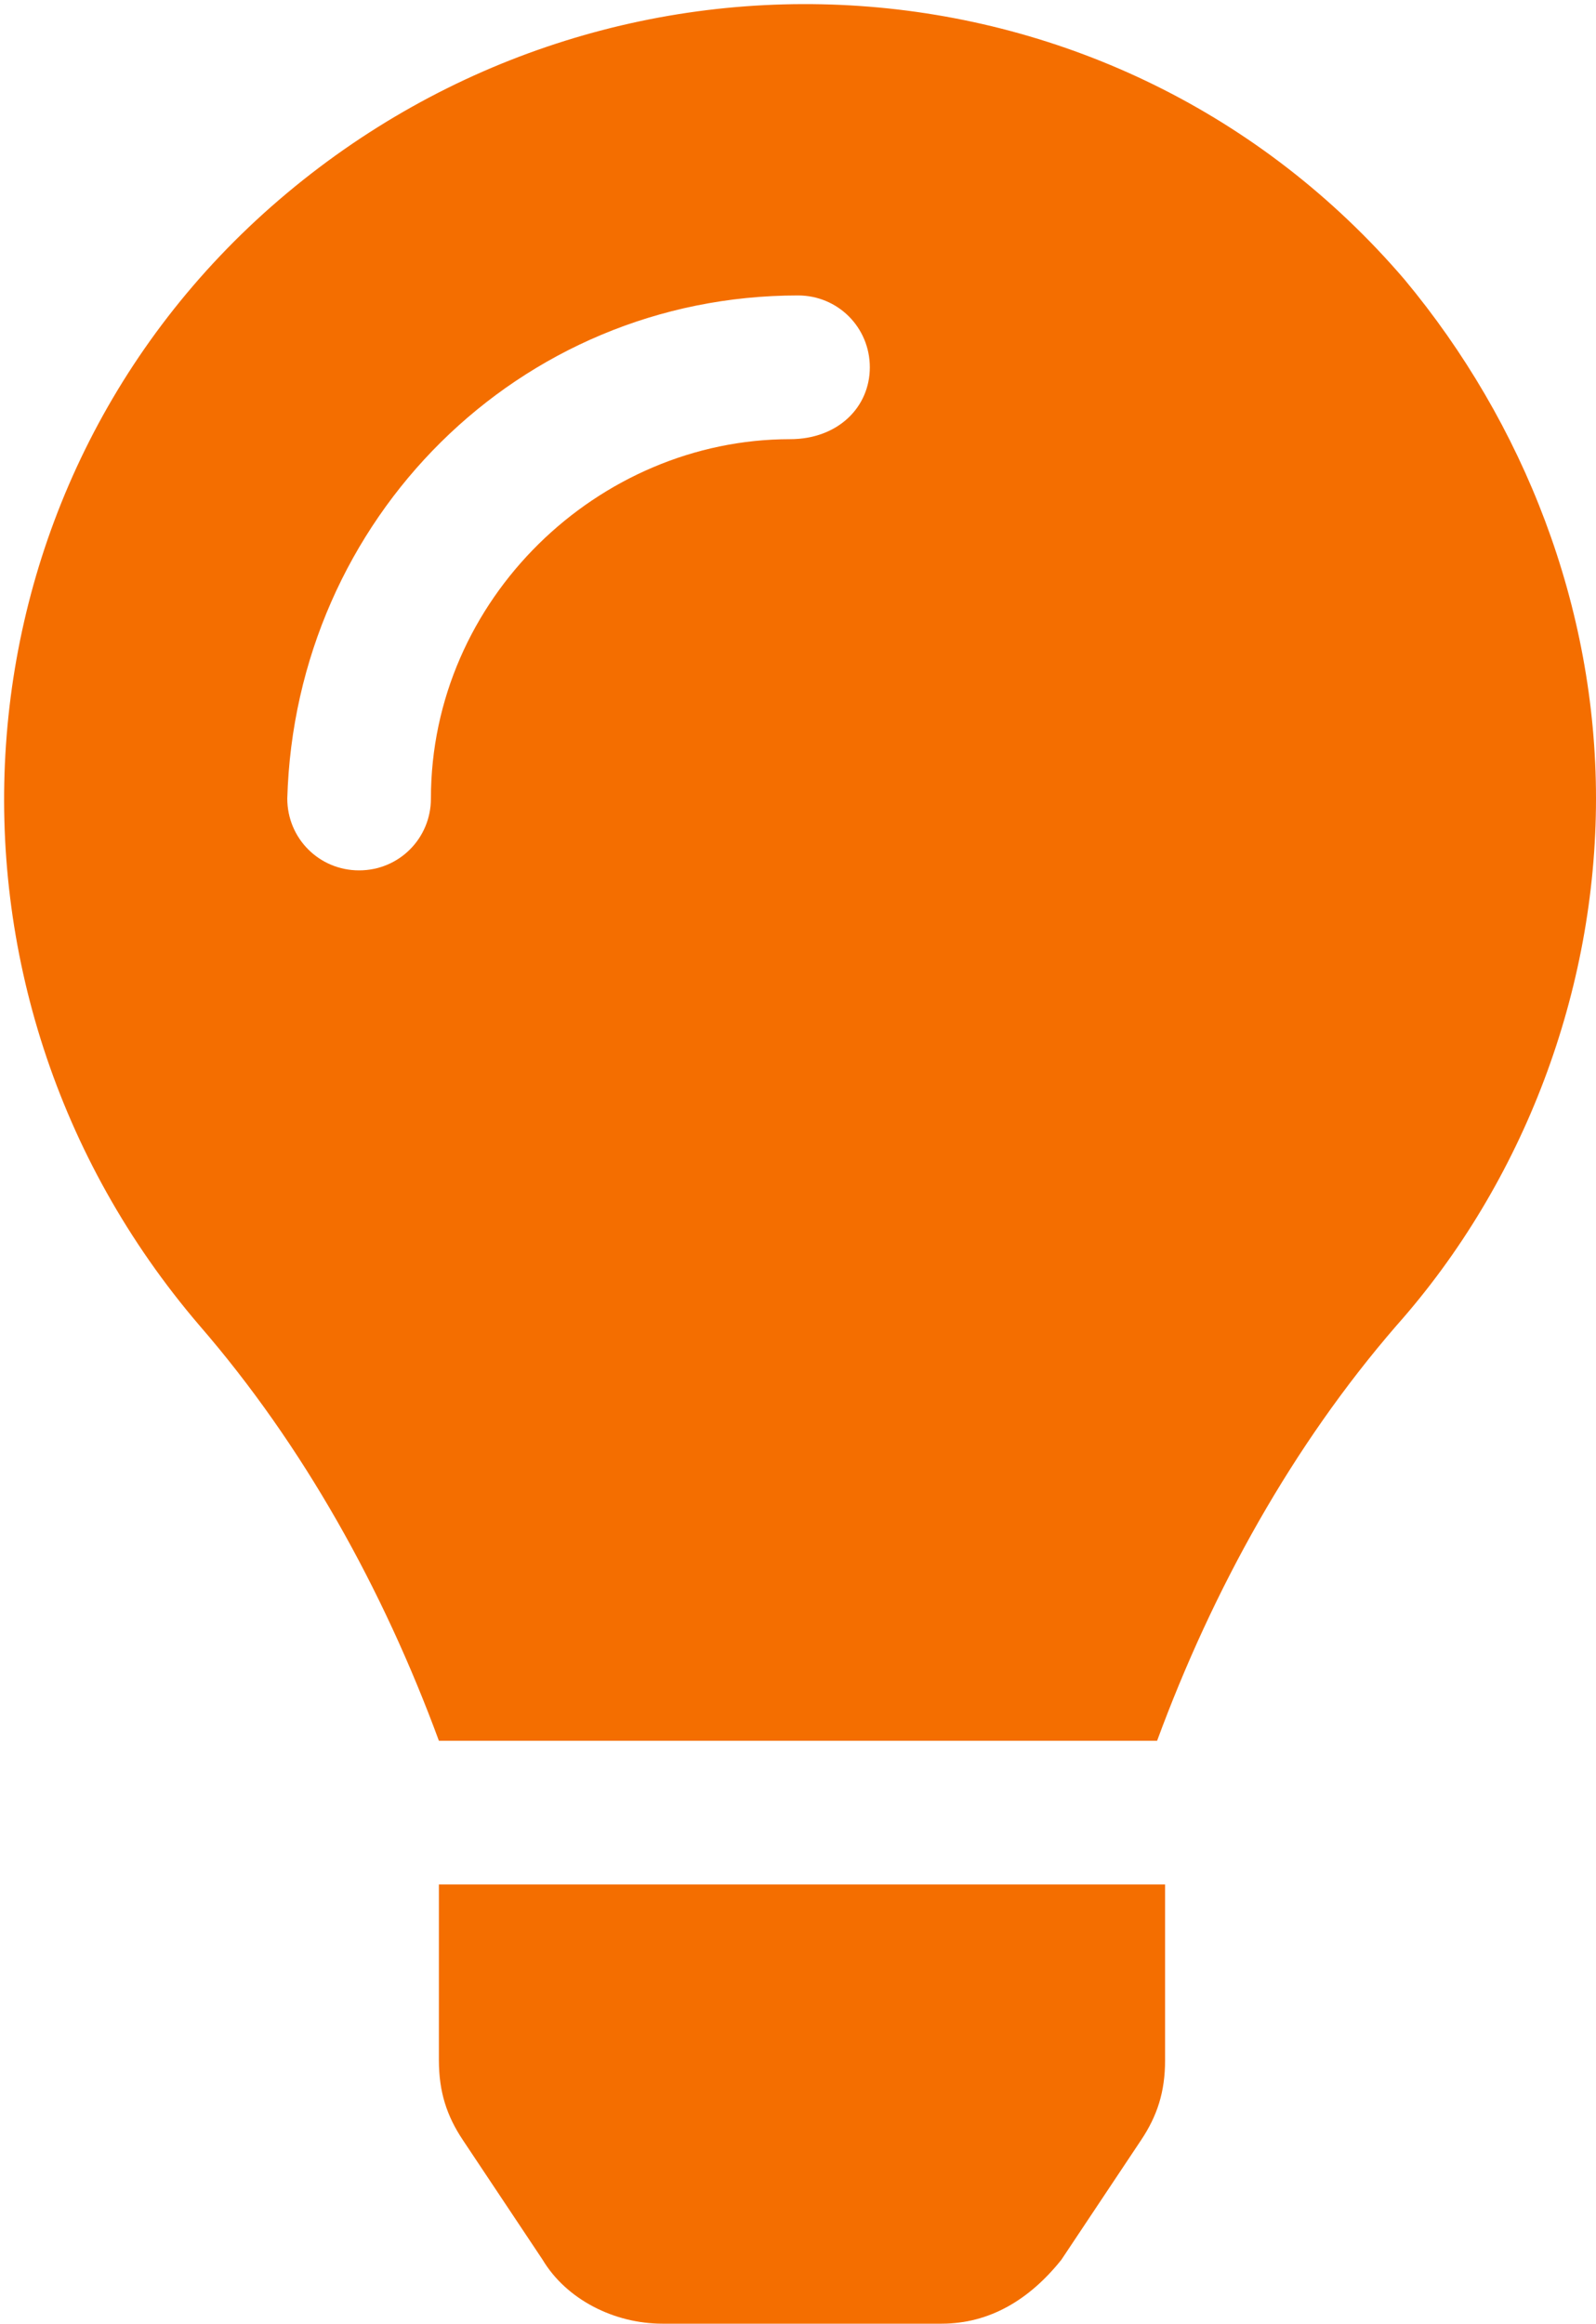 <?xml version="1.0" encoding="utf-8"?>
<!-- Generator: Adobe Illustrator 27.3.1, SVG Export Plug-In . SVG Version: 6.00 Build 0)  -->
<svg version="1.1" id="Group_39" xmlns="http://www.w3.org/2000/svg" xmlns:xlink="http://www.w3.org/1999/xlink" x="0px" y="0px"
	 viewBox="0 0 20 29.1" style="enable-background:new 0 0 20 29.1;" xml:space="preserve">
<style type="text/css">
	.st0{fill:#F46E00;}
</style>
<g>
	<g id="Group_38">
		<path id="Path_41" class="st0" d="M20,10c0,2.4-0.9,4.8-2.5,6.6c-1.3,1.5-2.3,3.3-3,5.2c0,0,0,0,0,0H5.5c0,0,0,0,0,0
			c-0.7-1.9-1.7-3.7-3-5.2c-3.6-4.2-3.2-10.5,1-14.1s10.5-3.2,14.1,1C19.1,5.3,20,7.6,20,10 M10.9,4.6c0-0.5-0.4-0.9-0.9-0.9
			c0,0,0,0,0,0c-3.5,0-6.3,2.8-6.4,6.3c0,0,0,0,0,0c0,0.5,0.4,0.9,0.9,0.9c0.5,0,0.9-0.4,0.9-0.9c0,0,0,0,0,0c0-2.5,2.1-4.5,4.5-4.5
			C10.5,5.5,10.9,5.1,10.9,4.6C10.9,4.6,10.9,4.6,10.9,4.6 M5.5,23.6h9.1l0,2.2c0,0.4-0.1,0.7-0.3,1l-1,1.5
			c-0.4,0.5-0.9,0.8-1.5,0.8H8.3c-0.6,0-1.2-0.3-1.5-0.8l-1-1.5c-0.2-0.3-0.3-0.6-0.3-1L5.5,23.6z"/>
	</g>
</g>
</svg>
